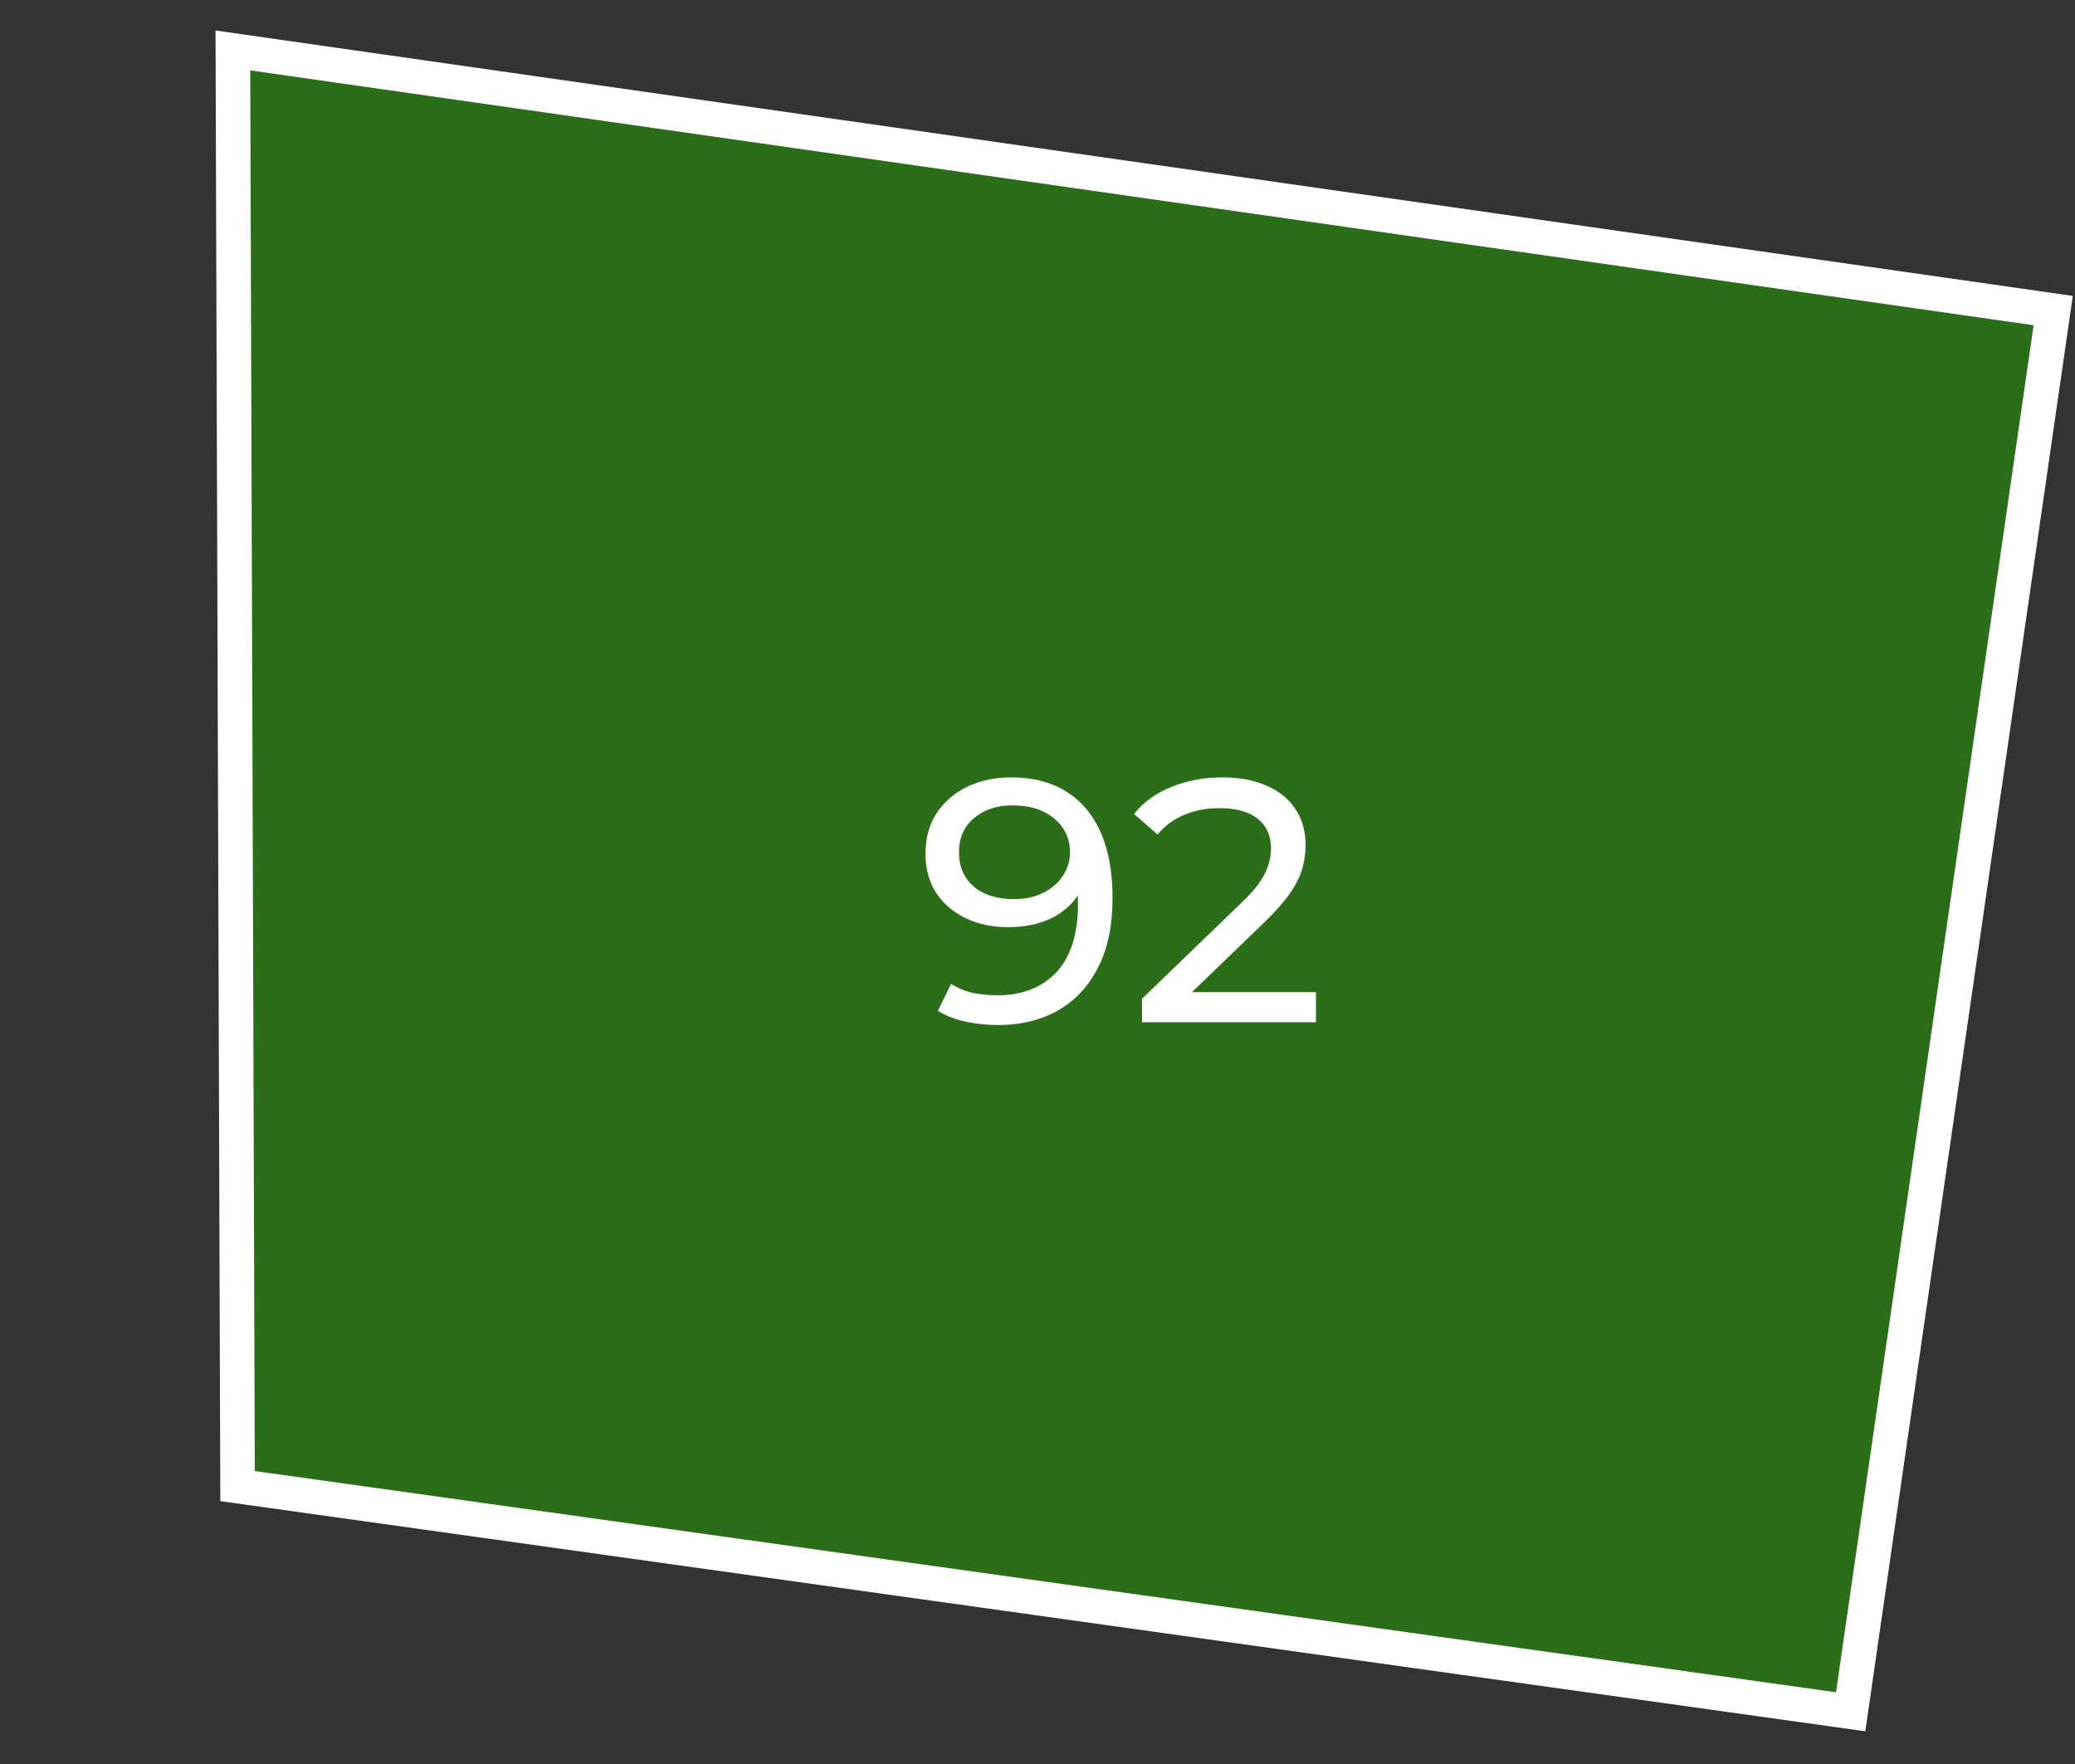 <?xml version="1.0" encoding="UTF-8"?> <svg xmlns="http://www.w3.org/2000/svg" width="60" height="51" viewBox="0 0 60 51" fill="none"><rect x="0" y="0" width="60" height="51" fill="#333333" stroke="none"/><path d="M6.869 42.965L6.734 1.458L59.37 8.979L53.513 49.49L6.869 42.965Z" fill="#26A900" fill-opacity="0.5" stroke="white"></path><path d="M29.23 22.475C29.864 22.475 30.397 22.611 30.831 22.885C31.27 23.158 31.604 23.555 31.831 24.075C32.057 24.588 32.17 25.218 32.17 25.965C32.17 26.758 32.031 27.428 31.75 27.975C31.471 28.521 31.084 28.935 30.59 29.215C30.097 29.495 29.52 29.635 28.86 29.635C28.534 29.635 28.217 29.601 27.91 29.535C27.61 29.468 27.347 29.365 27.12 29.225L27.5 28.445C27.687 28.565 27.894 28.651 28.12 28.705C28.354 28.751 28.597 28.775 28.851 28.775C29.557 28.775 30.12 28.555 30.541 28.115C30.96 27.668 31.171 27.008 31.171 26.135C31.171 25.995 31.164 25.828 31.151 25.635C31.137 25.441 31.107 25.251 31.061 25.065L31.39 25.405C31.297 25.711 31.14 25.971 30.921 26.185C30.707 26.391 30.447 26.548 30.14 26.655C29.84 26.755 29.511 26.805 29.151 26.805C28.691 26.805 28.28 26.718 27.921 26.545C27.561 26.371 27.277 26.128 27.07 25.815C26.864 25.495 26.761 25.118 26.761 24.685C26.761 24.231 26.867 23.841 27.081 23.515C27.3 23.181 27.597 22.925 27.971 22.745C28.351 22.565 28.77 22.475 29.23 22.475ZM29.27 23.285C28.971 23.285 28.704 23.341 28.471 23.455C28.237 23.568 28.054 23.725 27.921 23.925C27.794 24.125 27.73 24.365 27.73 24.645C27.73 25.058 27.874 25.388 28.16 25.635C28.447 25.875 28.834 25.995 29.32 25.995C29.64 25.995 29.921 25.935 30.16 25.815C30.407 25.695 30.597 25.531 30.73 25.325C30.87 25.118 30.941 24.888 30.941 24.635C30.941 24.388 30.877 24.165 30.75 23.965C30.624 23.765 30.437 23.601 30.191 23.475C29.944 23.348 29.637 23.285 29.27 23.285ZM33.022 29.555V28.875L35.872 26.125C36.126 25.885 36.312 25.675 36.432 25.495C36.559 25.308 36.642 25.138 36.682 24.985C36.729 24.825 36.752 24.671 36.752 24.525C36.752 24.165 36.626 23.881 36.372 23.675C36.119 23.468 35.749 23.365 35.262 23.365C34.889 23.365 34.552 23.428 34.252 23.555C33.952 23.675 33.692 23.865 33.472 24.125L32.792 23.535C33.059 23.195 33.416 22.935 33.862 22.755C34.316 22.568 34.812 22.475 35.352 22.475C35.839 22.475 36.262 22.555 36.622 22.715C36.982 22.868 37.259 23.091 37.452 23.385C37.652 23.678 37.752 24.025 37.752 24.425C37.752 24.651 37.722 24.875 37.662 25.095C37.602 25.315 37.489 25.548 37.322 25.795C37.156 26.041 36.916 26.318 36.602 26.625L34.062 29.075L33.822 28.685H38.052V29.555H33.022Z" fill="white"></path></svg> 